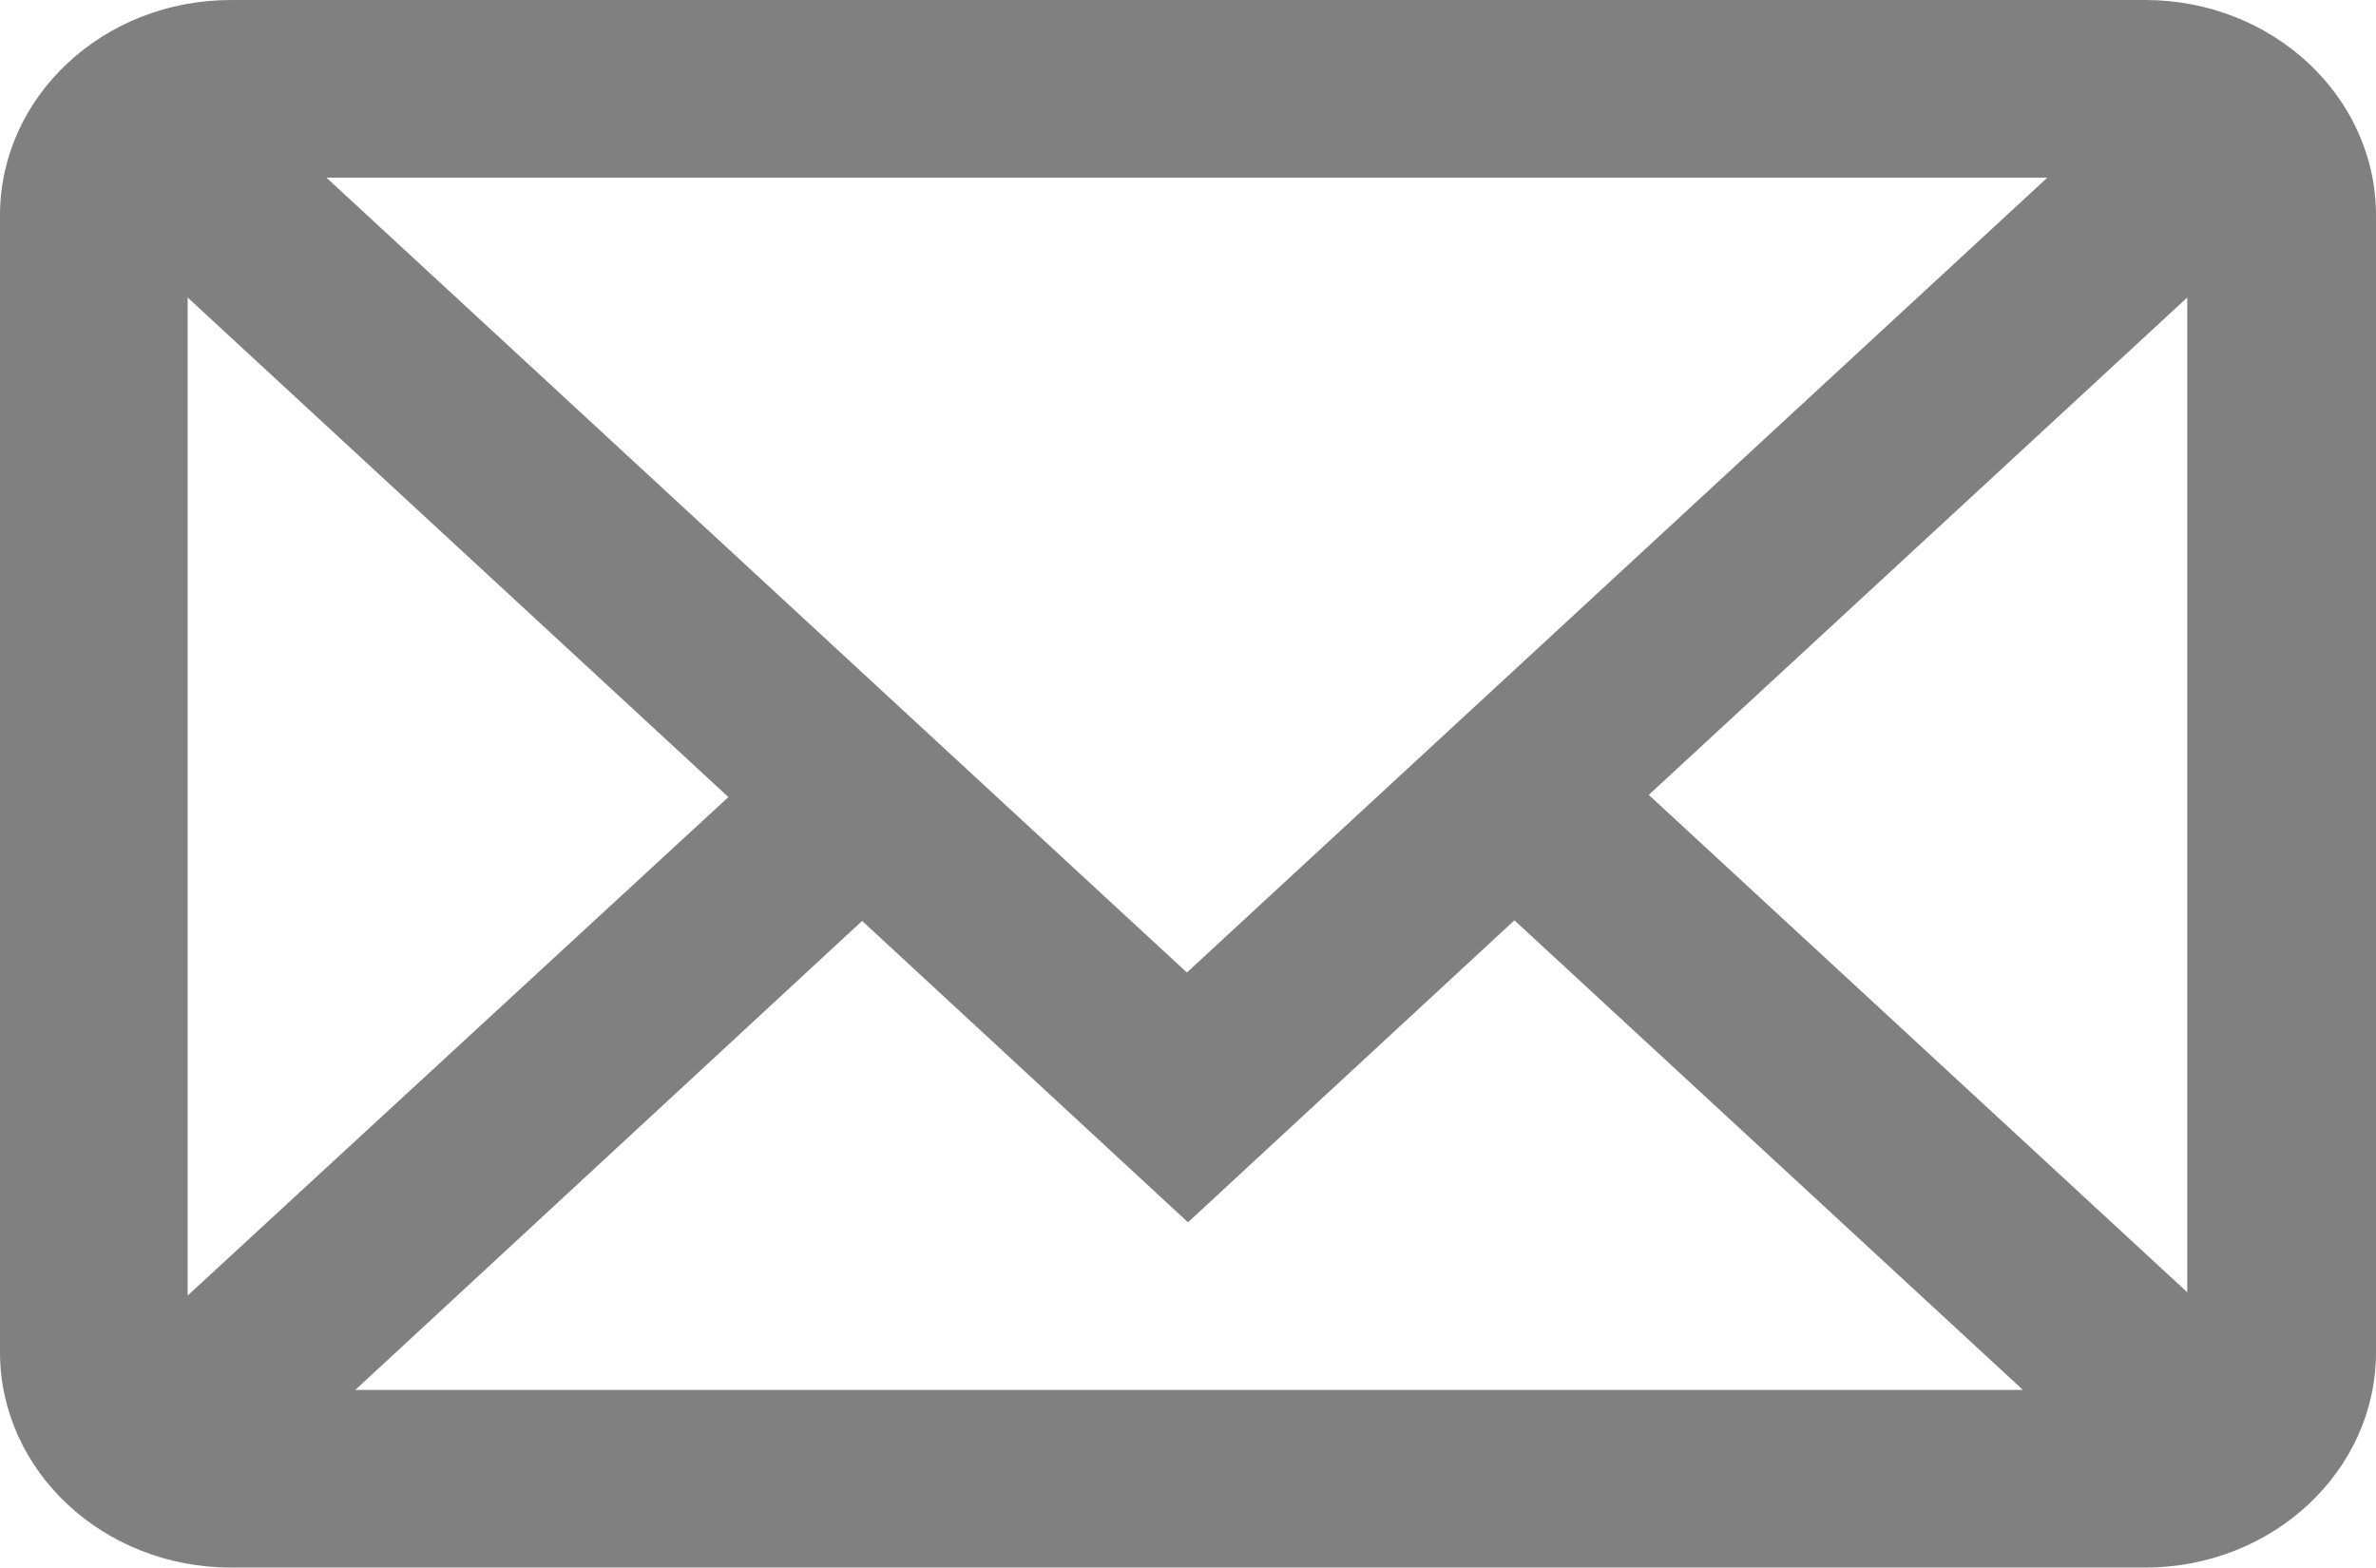 <?xml version="1.0" encoding="UTF-8"?>
<svg id="_图层_1" data-name=" 图层 1" xmlns="http://www.w3.org/2000/svg" viewBox="0 0 21.4 14.12">
  <defs>
    <style>
      .cls-1 {
        fill: gray;
      }
    </style>
  </defs>
  <path class="cls-1" d="M19.31,0H2.08C.93,0,0,.87,0,1.94v10.24c0,1.07.93,1.94,2.08,1.94h17.24c1.15,0,2.08-.87,2.08-1.94V1.94c0-1.07-.93-1.94-2.08-1.94h-.01ZM2.94,1.6h15.5l-7.75,7.16L2.94,1.6ZM7.77,8.3l2.93,2.71,2.94-2.72,4.58,4.23H3.2l4.56-4.22h0ZM6.56,7.18L1.69,11.67V2.68l4.86,4.49h0ZM14.85,7.16l4.85-4.48v8.96s-4.85-4.48-4.85-4.48Z"/>
</svg>